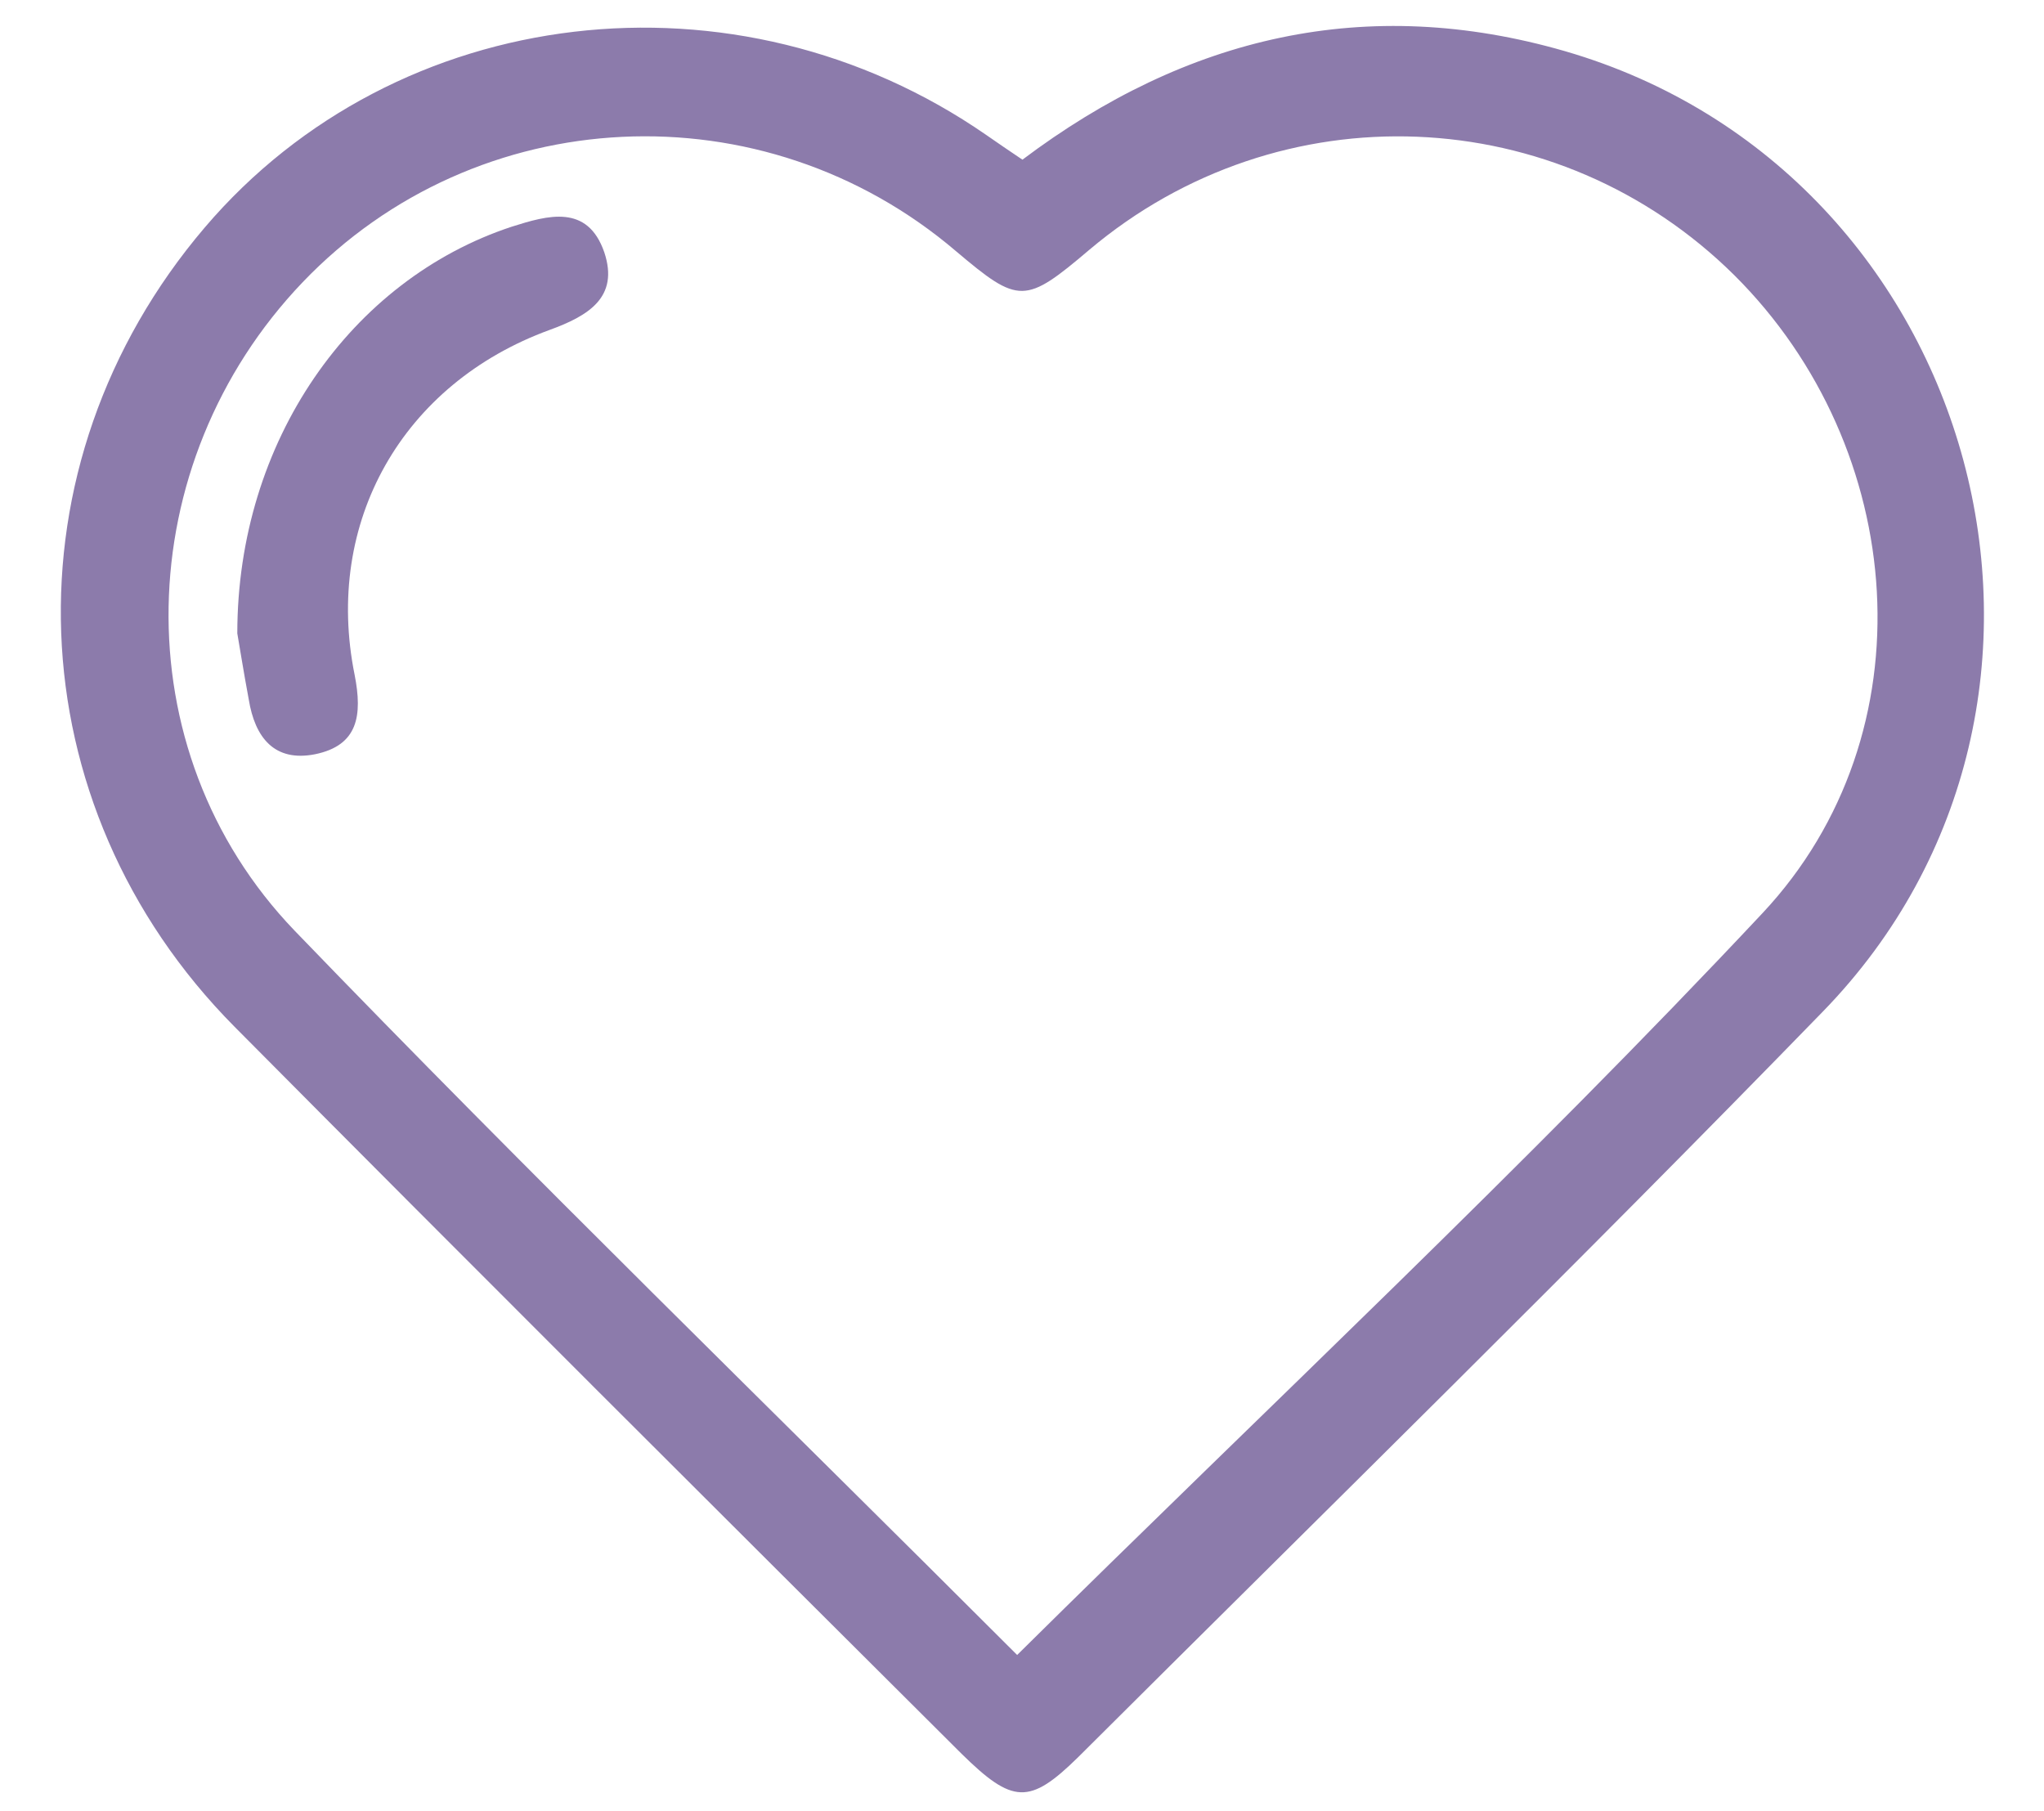 <?xml version="1.0" encoding="utf-8"?>
<!-- Generator: Adobe Illustrator 24.0.3, SVG Export Plug-In . SVG Version: 6.00 Build 0)  -->
<svg version="1.1" id="Layer_1" xmlns="http://www.w3.org/2000/svg" xmlns:xlink="http://www.w3.org/1999/xlink" x="0px" y="0px"
	 viewBox="0 0 231.7 205.3" style="enable-background:new 0 0 231.7 205.3;" xml:space="preserve">
<style type="text/css">
	.st0{fill:#8C7BAB;}
</style>
<title>icn_fluxo_group-users</title>
<desc>Created with Sketch.</desc>
<path class="st0" d="M115.9,18.1c18.6-14,39-18.8,61.5-12.3c47.2,13.7,63.5,73.7,29.2,108.9c-27.7,28.5-56.2,56.4-84.4,84.5
	c-5.5,5.4-7.4,5.3-13.2-0.4C81.5,171.4,54,144,26.6,116.4c-25-25.2-26.3-63.7-3.4-90.6C45,0.2,83.5-4.3,111.8,15.3
	C113.1,16.2,114.4,17.1,115.9,18.1z M115.3,187.6c28.6-28.3,57.5-55.3,84.5-84.1c19.1-20.4,16.5-52.7-3.2-72.3
	c-20-19.8-51.5-21.1-73.1-2.9c-7.3,6.2-8,6.2-15.1,0.2C86.5,9.8,54,11.4,34.3,32c-19.6,20.5-20.6,53-0.9,73.5
	C60.2,133.3,87.9,160.2,115.3,187.6z"/>
<path class="st0" d="M26.9,71.8C26.9,50,39.8,31.7,58,25.7c4.1-1.3,8.6-2.6,10.5,2.9c1.7,5.1-1.8,7.2-6.2,8.8
	c-16.7,6.1-25.6,21.8-22.1,39.1c0.9,4.6,0.4,8-4.5,9c-4.6,0.9-6.8-1.9-7.5-6.2C27.6,76.1,27.1,72.9,26.9,71.8z"/>
</svg>
